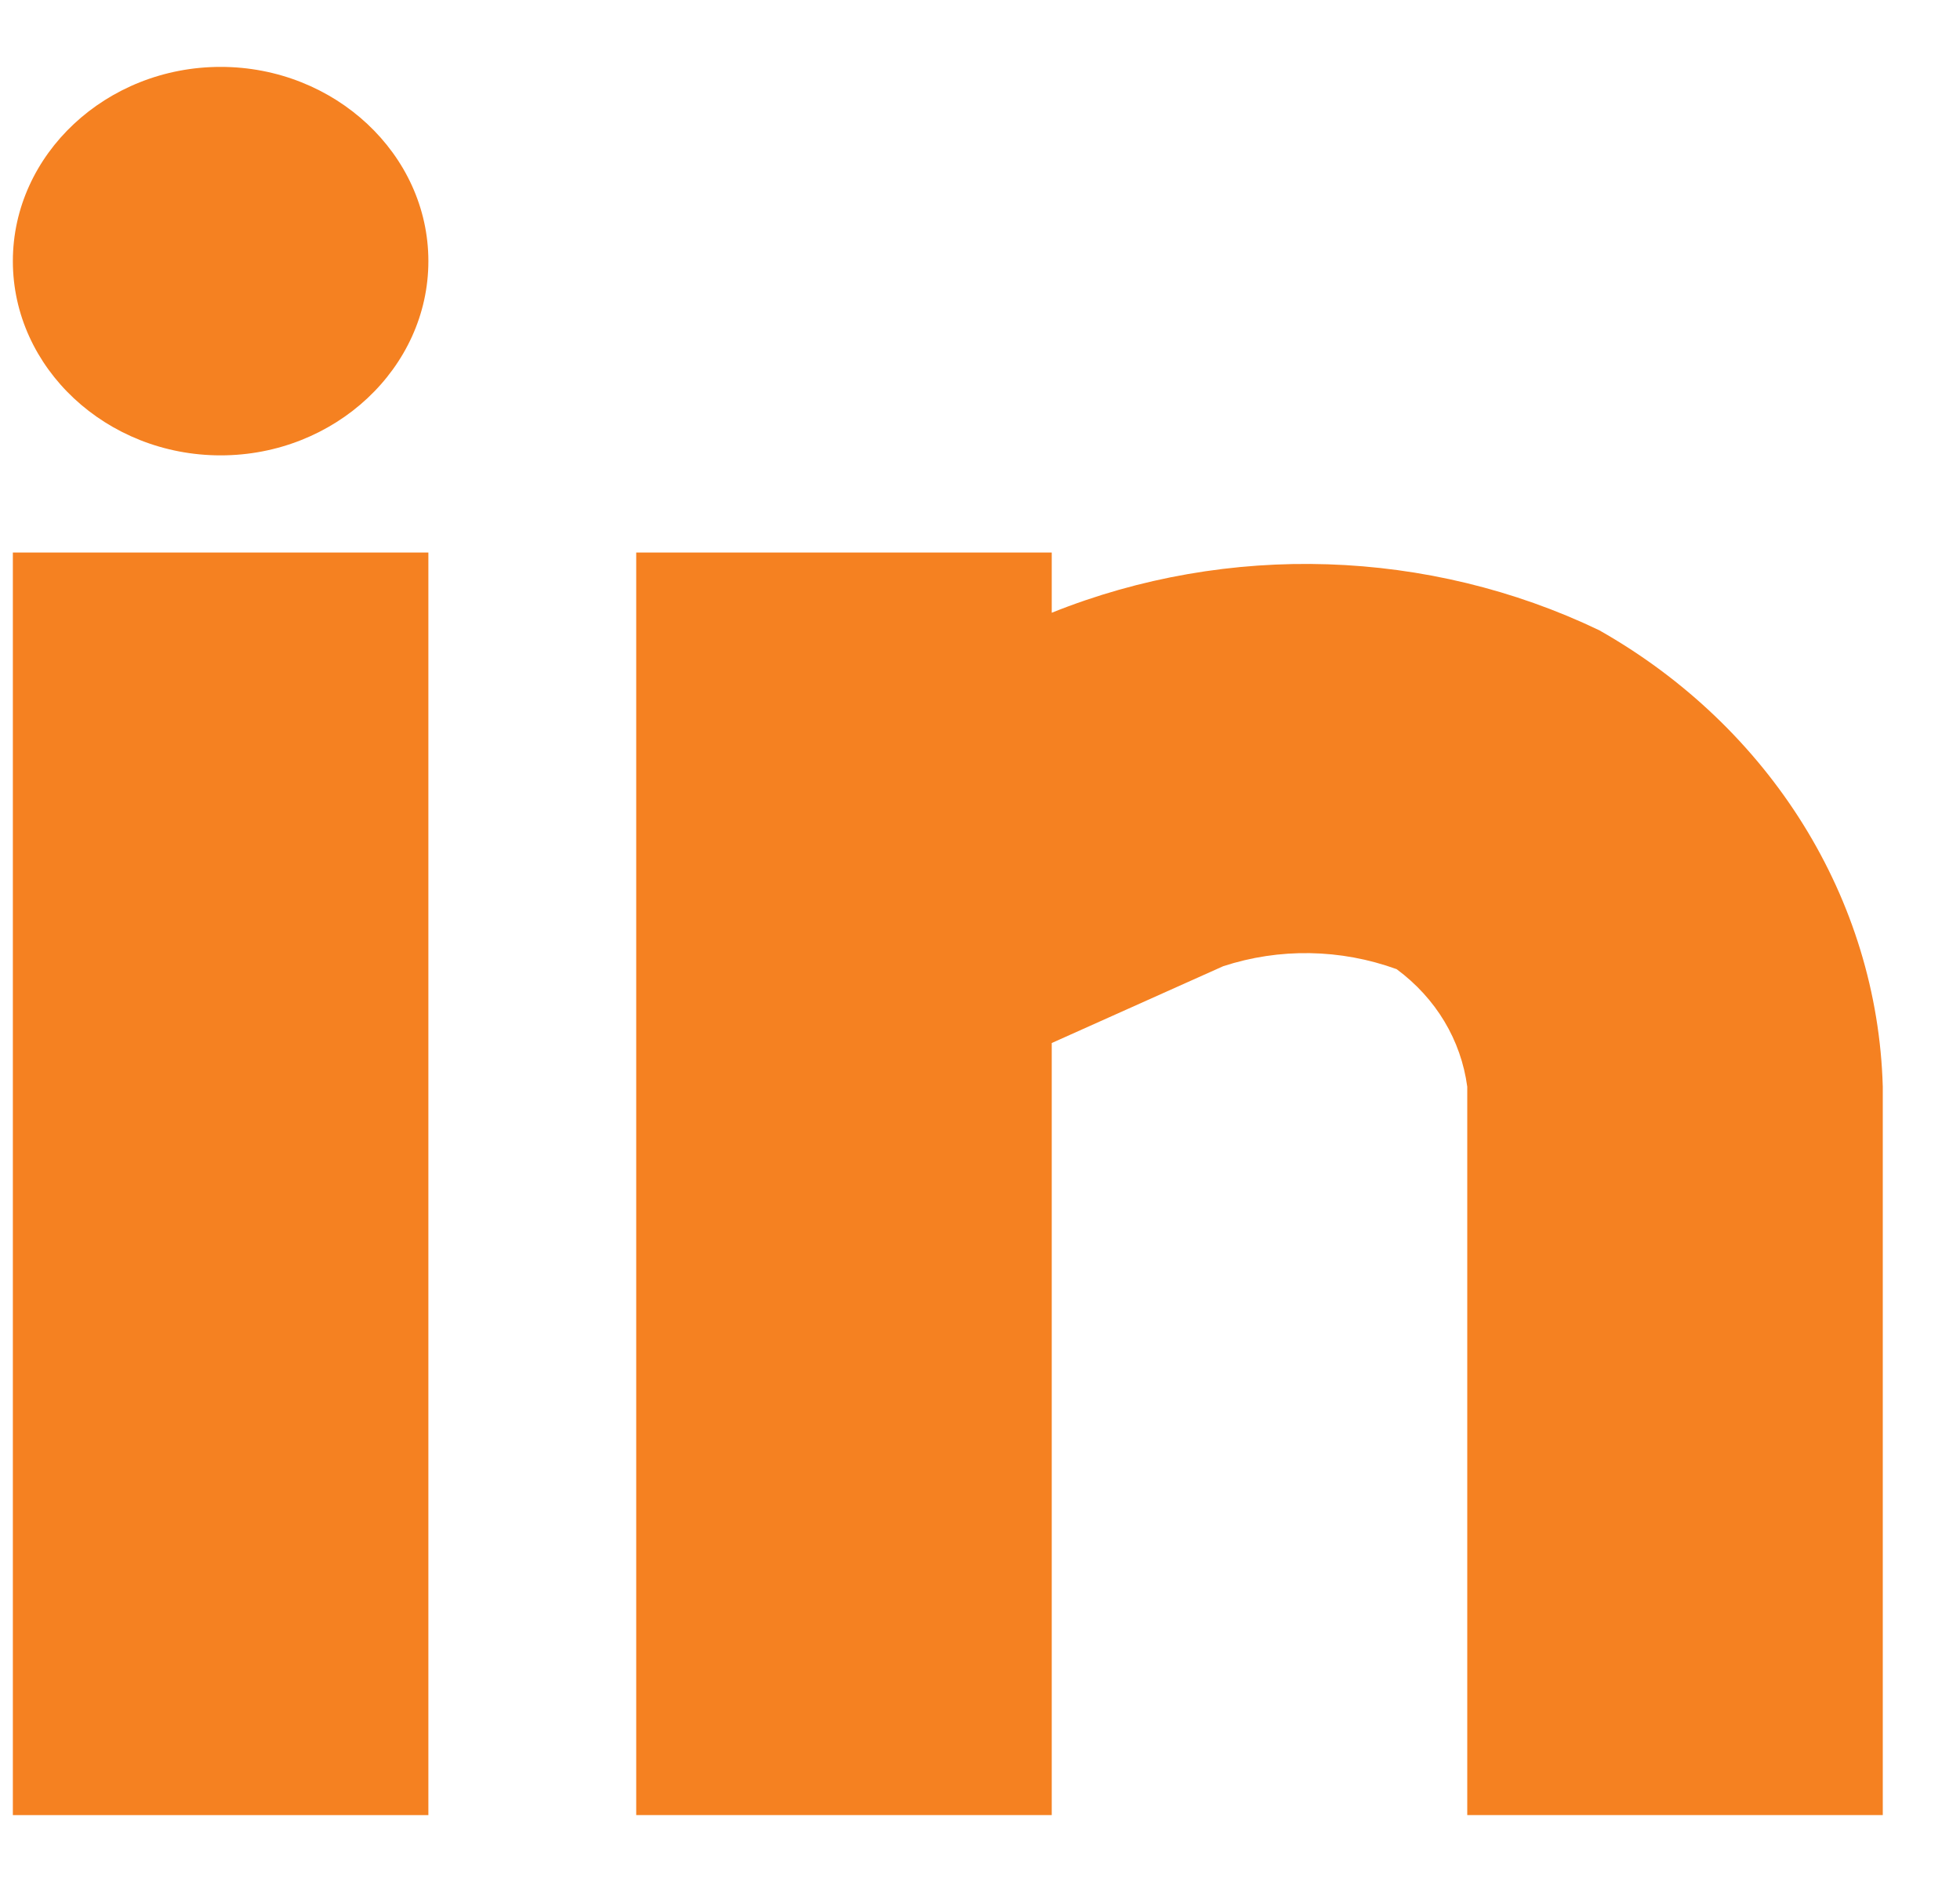 <svg xmlns="http://www.w3.org/2000/svg" width="25" height="24" viewBox="0 0 25 24" fill="none"><path d="M5.464 7.046H0.164V23.147H5.464V7.046Z" fill="#F58121"></path><path d="M20.398 8.037C18.224 6.996 15.667 6.91 13.415 7.814V7.046H8.115V23.147H13.415V13.301L15.601 12.322C16.317 12.087 17.098 12.099 17.814 12.359C18.317 12.731 18.635 13.263 18.715 13.858V23.147H24.015V13.858C23.948 11.468 22.584 9.275 20.398 8.037Z" fill="#F58121"></path><path d="M2.814 0.853C1.357 0.853 0.164 1.968 0.164 3.33C0.164 4.693 1.357 5.807 2.814 5.807C4.271 5.807 5.464 4.693 5.464 3.33C5.464 1.968 4.271 0.853 2.814 0.853Z" fill="#F58121"></path></svg>